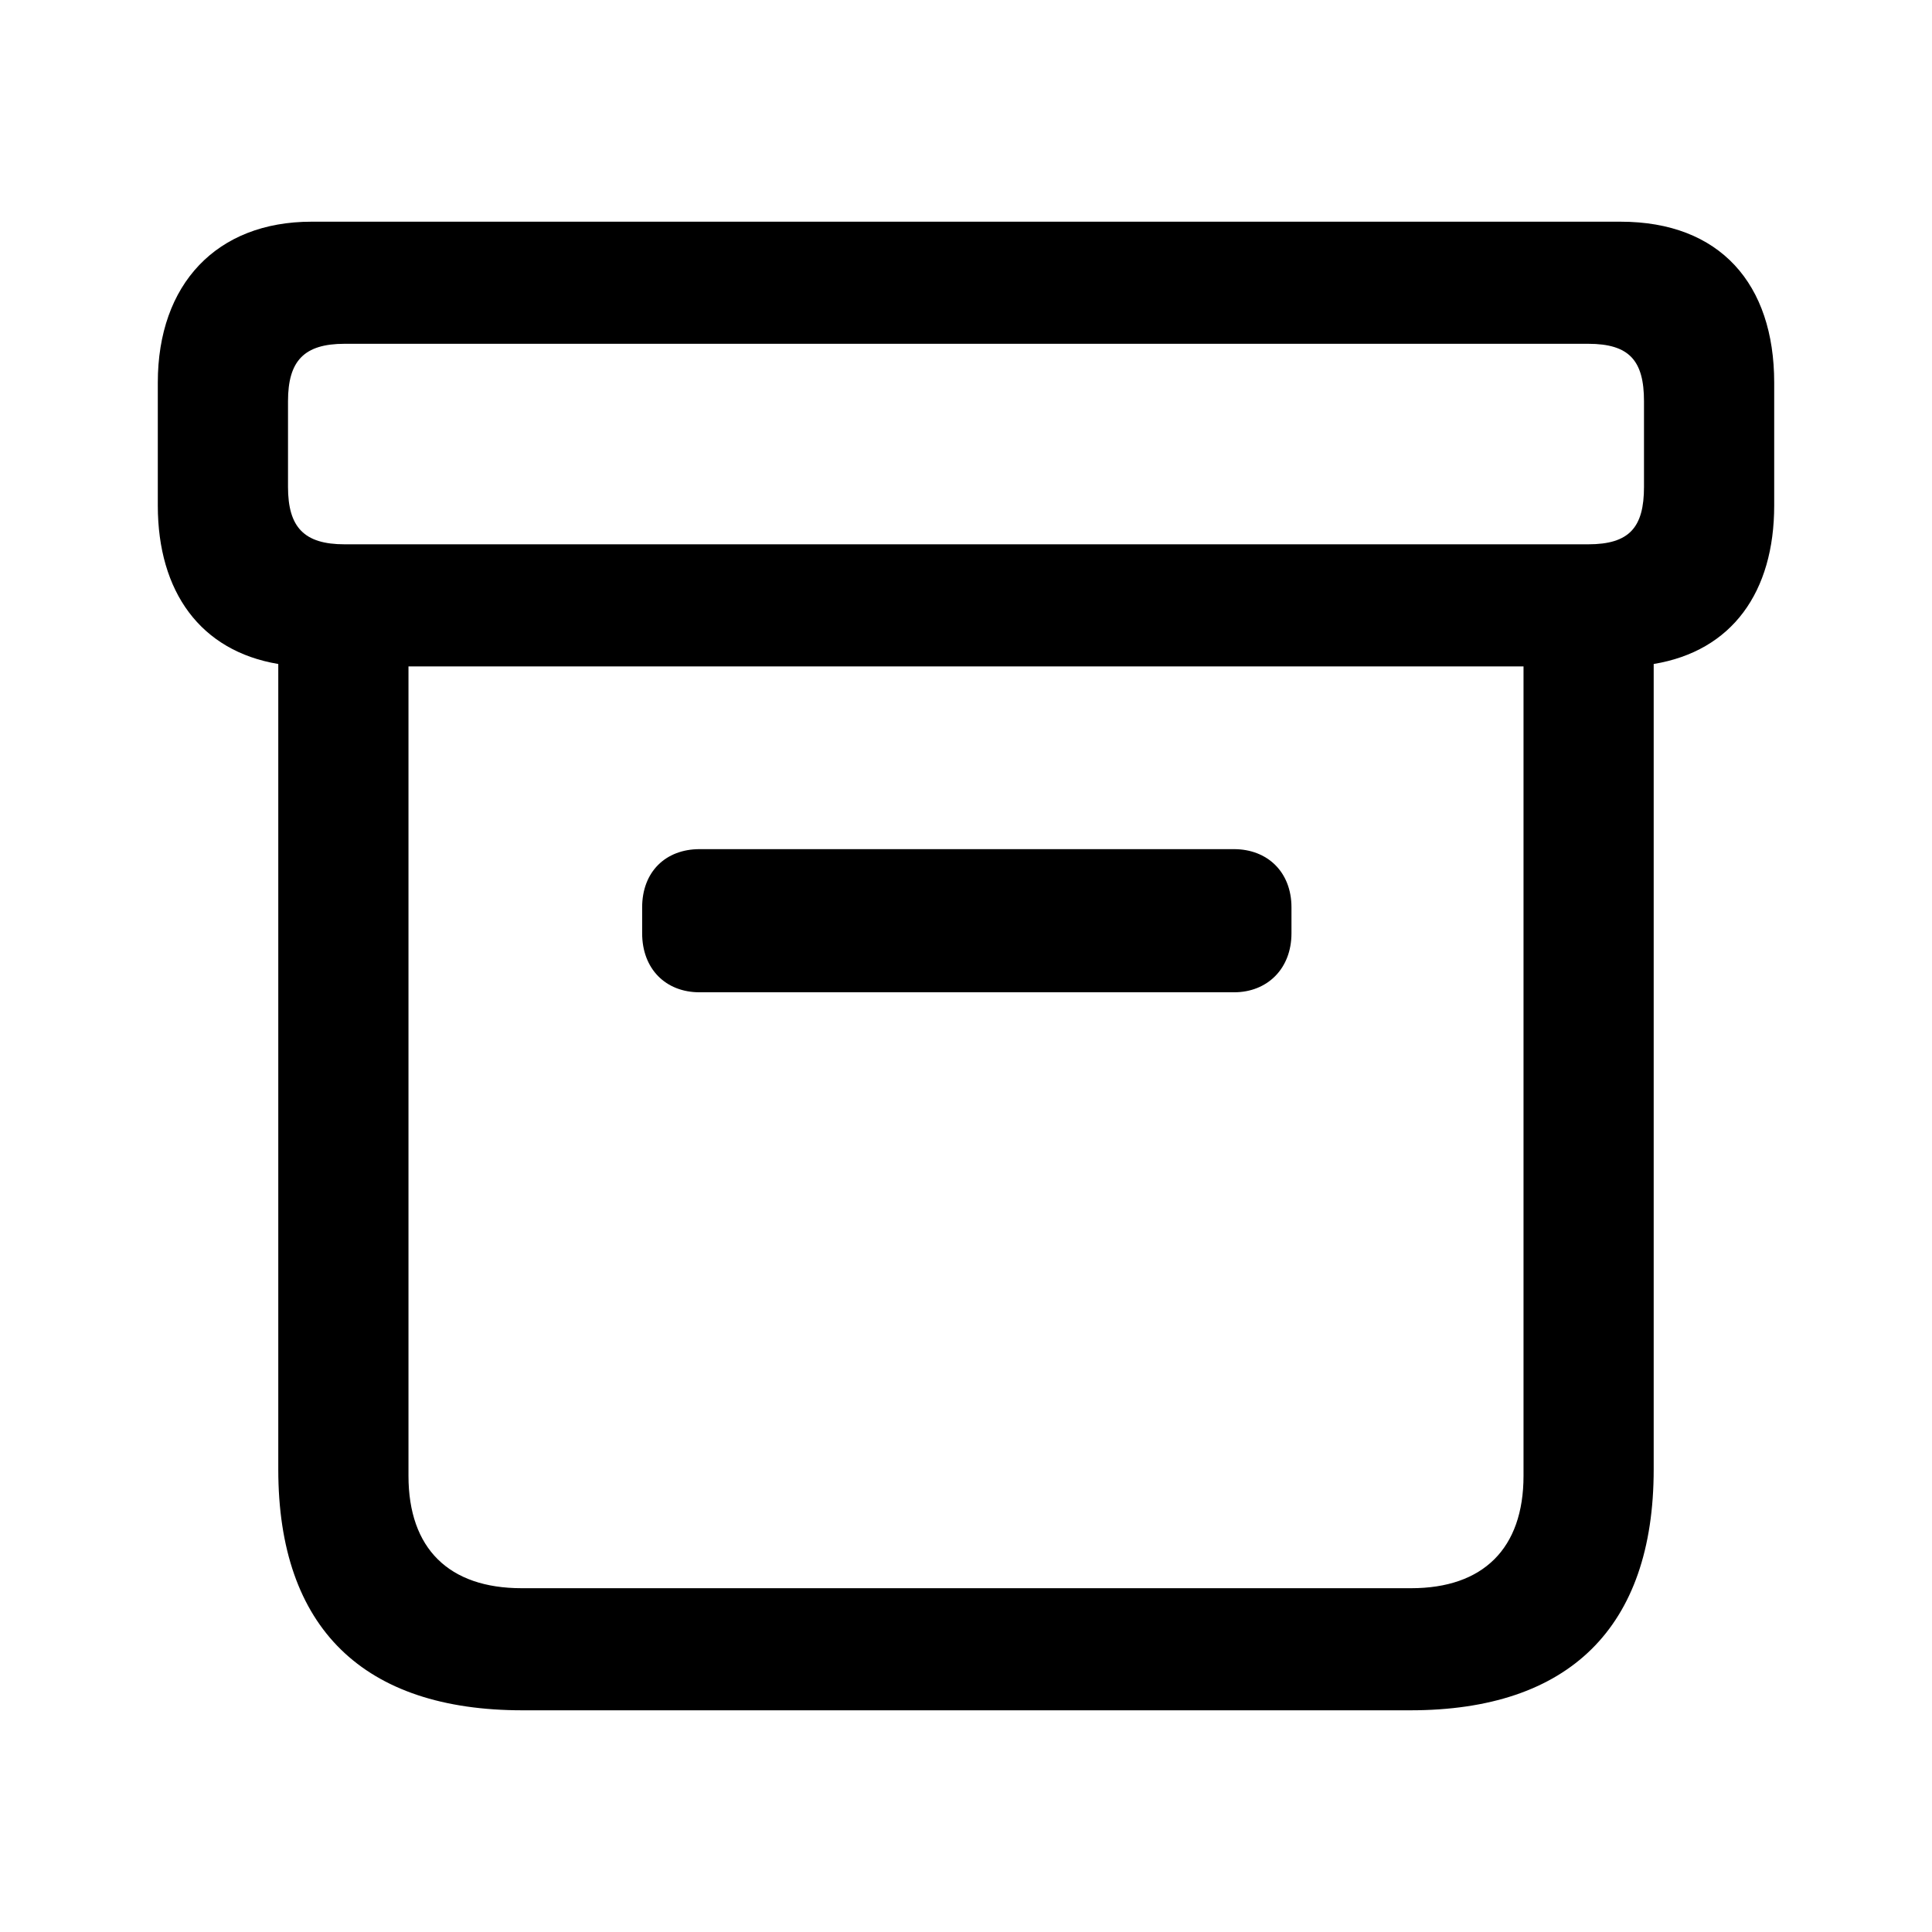 <?xml version="1.0" encoding="utf-8"?><!-- Скачано с сайта svg4.ru / Downloaded from svg4.ru -->
<svg fill="#000000" width="800px" height="800px" viewBox="0 0 56 56" xmlns="http://www.w3.org/2000/svg"><path d="M 15.144 49.574 L 40.879 49.574 C 45.472 49.574 47.933 47.184 47.933 42.59 L 47.933 19.246 C 50.207 18.871 51.426 17.16 51.426 14.652 L 51.426 11.09 C 51.426 8.23 49.855 6.426 46.972 6.426 L 9.027 6.426 C 6.285 6.426 4.574 8.23 4.574 11.09 L 4.574 14.652 C 4.574 17.16 5.816 18.871 8.066 19.246 L 8.066 42.59 C 8.066 47.207 10.551 49.574 15.144 49.574 Z M 9.988 15.777 C 8.816 15.777 8.348 15.285 8.348 14.113 L 8.348 11.629 C 8.348 10.457 8.816 9.965 9.988 9.965 L 46.035 9.965 C 47.23 9.965 47.652 10.457 47.652 11.629 L 47.652 14.113 C 47.652 15.285 47.23 15.777 46.035 15.777 Z M 15.121 46.035 C 13.012 46.035 11.84 44.887 11.84 42.777 L 11.84 19.316 L 44.16 19.316 L 44.16 42.777 C 44.16 44.887 42.988 46.035 40.902 46.035 Z M 20.277 28.762 L 35.769 28.762 C 36.73 28.762 37.434 28.082 37.434 27.051 L 37.434 26.301 C 37.434 25.27 36.73 24.613 35.769 24.613 L 20.277 24.613 C 19.293 24.613 18.613 25.27 18.613 26.301 L 18.613 27.051 C 18.613 28.082 19.293 28.762 20.277 28.762 Z"/></svg>